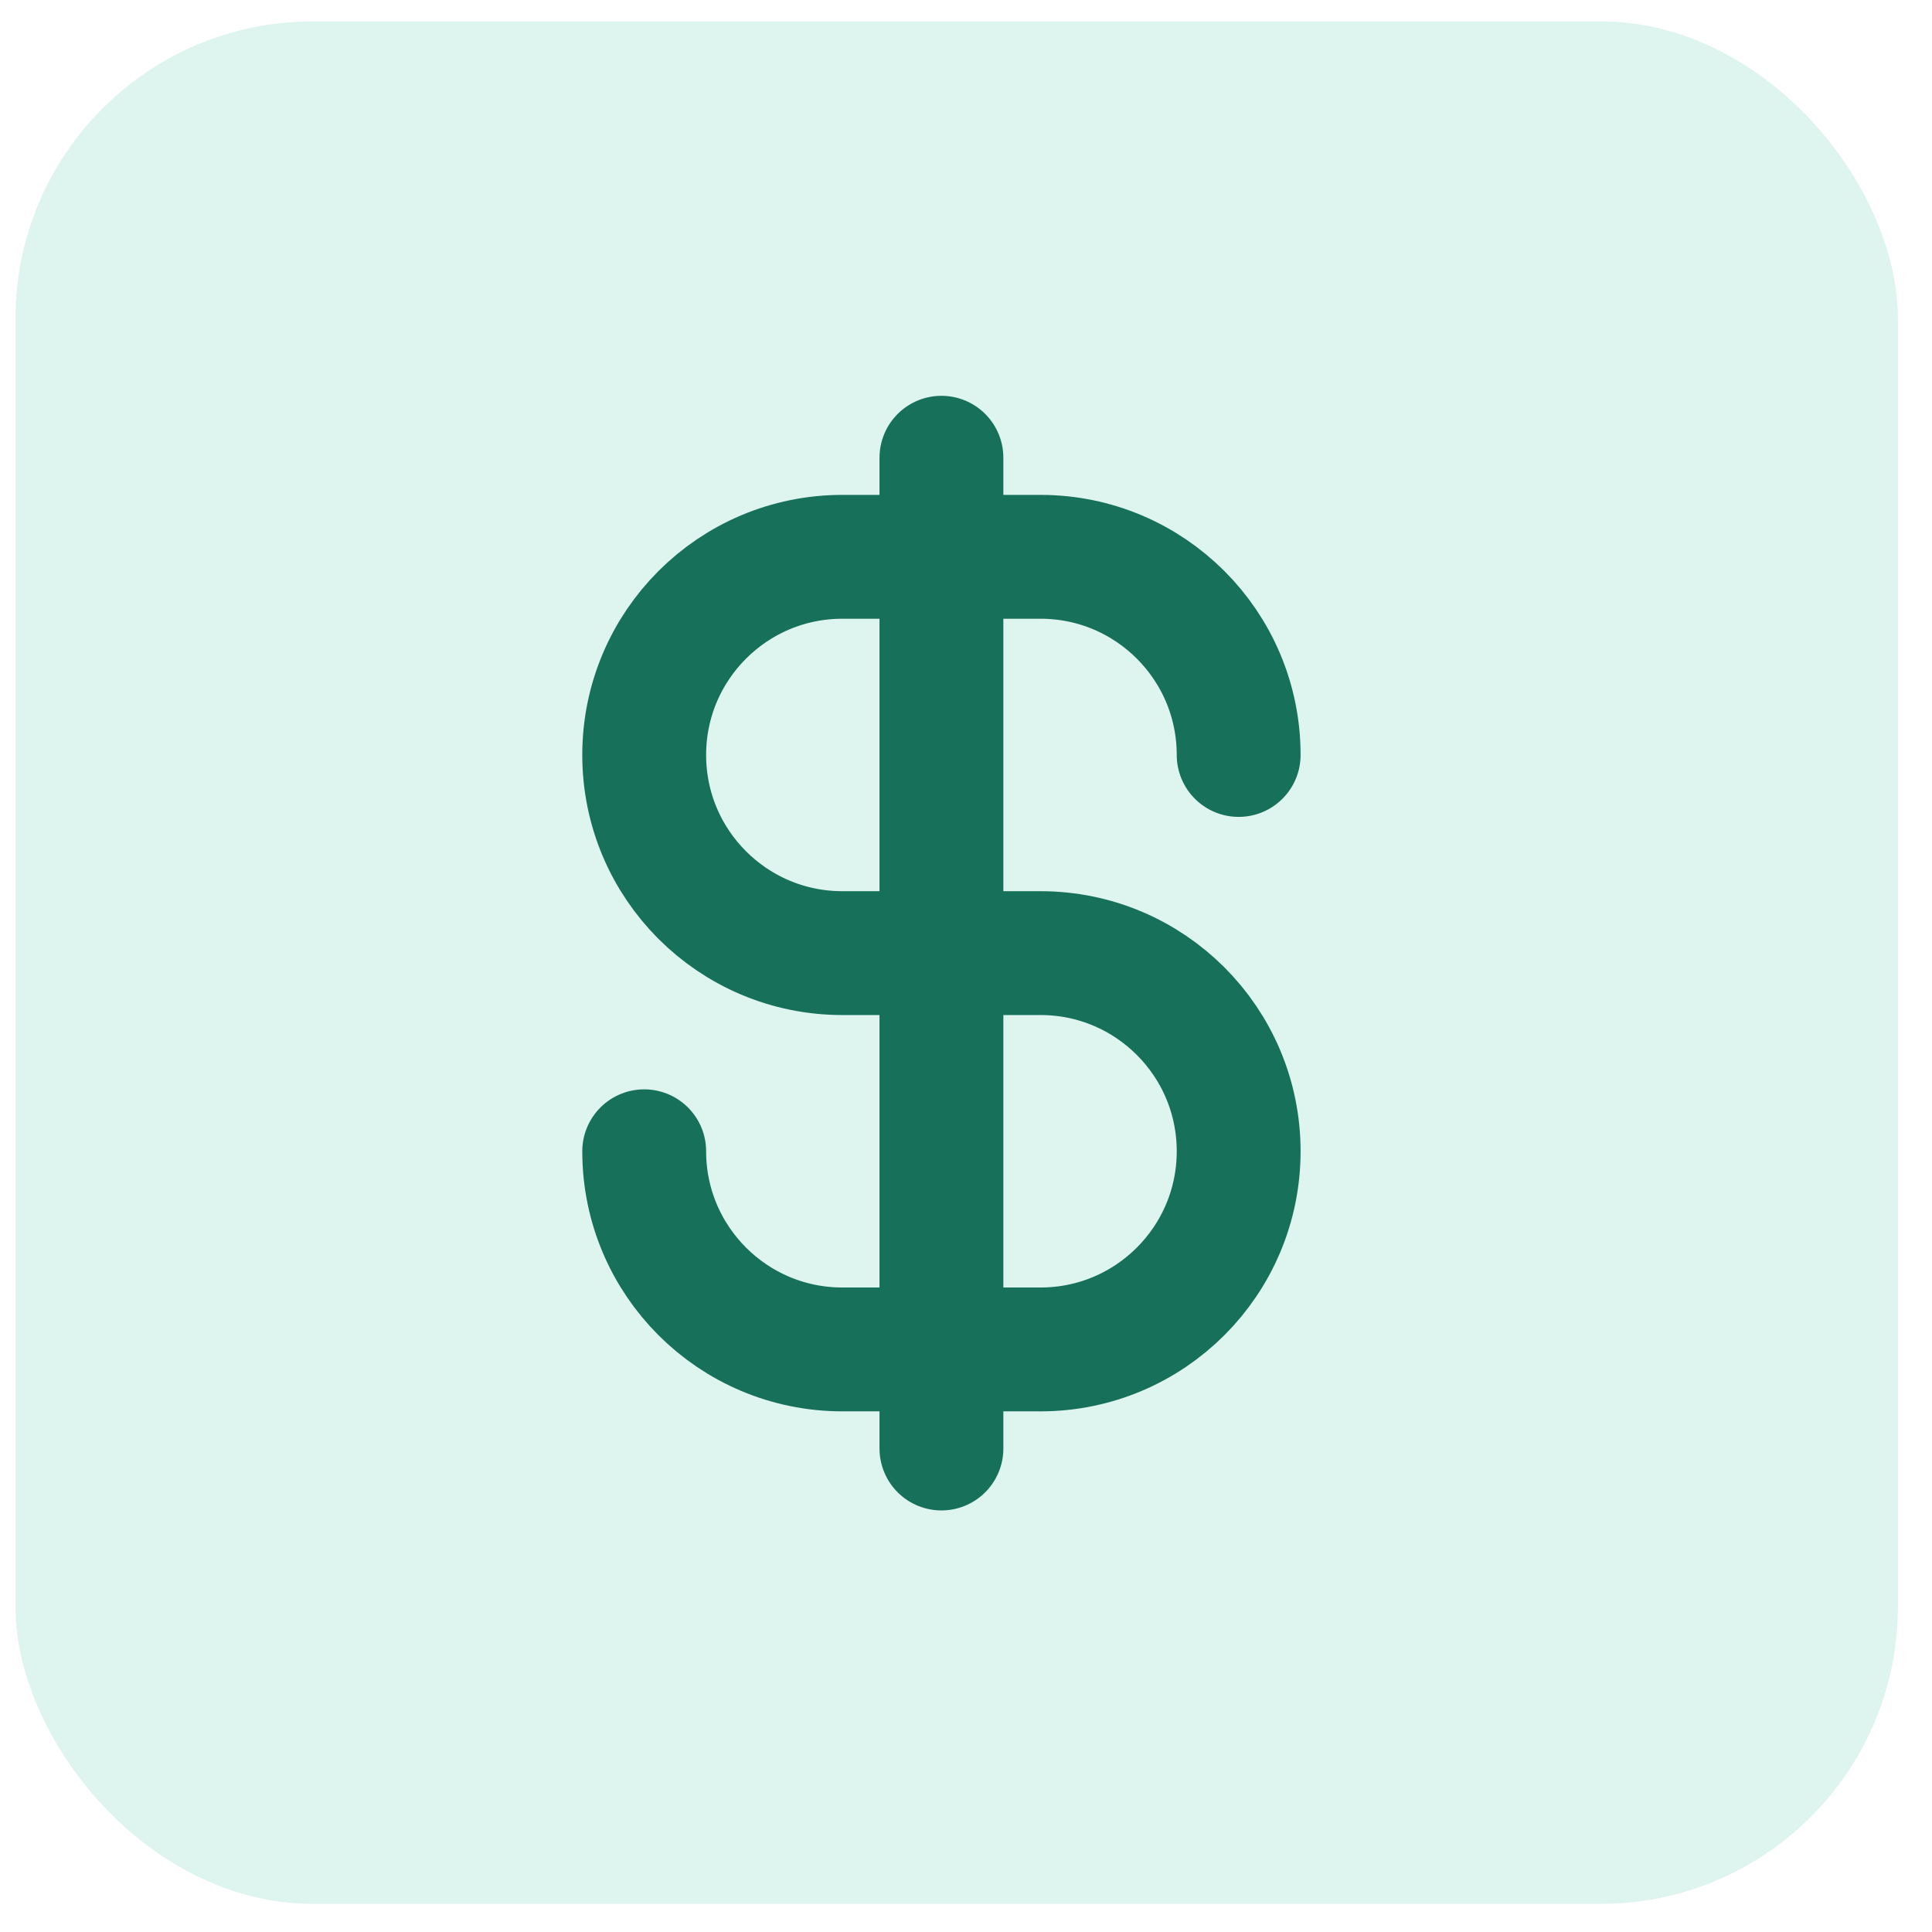<svg width="39" height="39" viewBox="0 0 39 39" fill="none" xmlns="http://www.w3.org/2000/svg">
<rect x="0.312" y="0.432" width="38" height="38" rx="6" fill="#91D8C6" fill-opacity="0.3"/>
<g clip-path="url(#clip0_6123_30787)">
<path d="M13.004 23.24C13.004 25.449 14.795 27.24 17.004 27.24H21.004C23.213 27.24 25.004 25.449 25.004 23.24C25.004 21.031 23.213 19.24 21.004 19.24H17.004C14.795 19.24 13.004 17.449 13.004 15.24C13.004 13.031 14.795 11.24 17.004 11.24H21.004C23.213 11.24 25.004 13.031 25.004 15.24M19.004 9.24V29.24" stroke="#16705A" stroke-width="2.5" stroke-linecap="round" stroke-linejoin="round"/>
</g>
<defs>
<clipPath id="clip0_6123_30787">
<rect width="24" height="24" fill="white" transform="translate(7.004 7.24)"/>
</clipPath>
</defs>
</svg>

